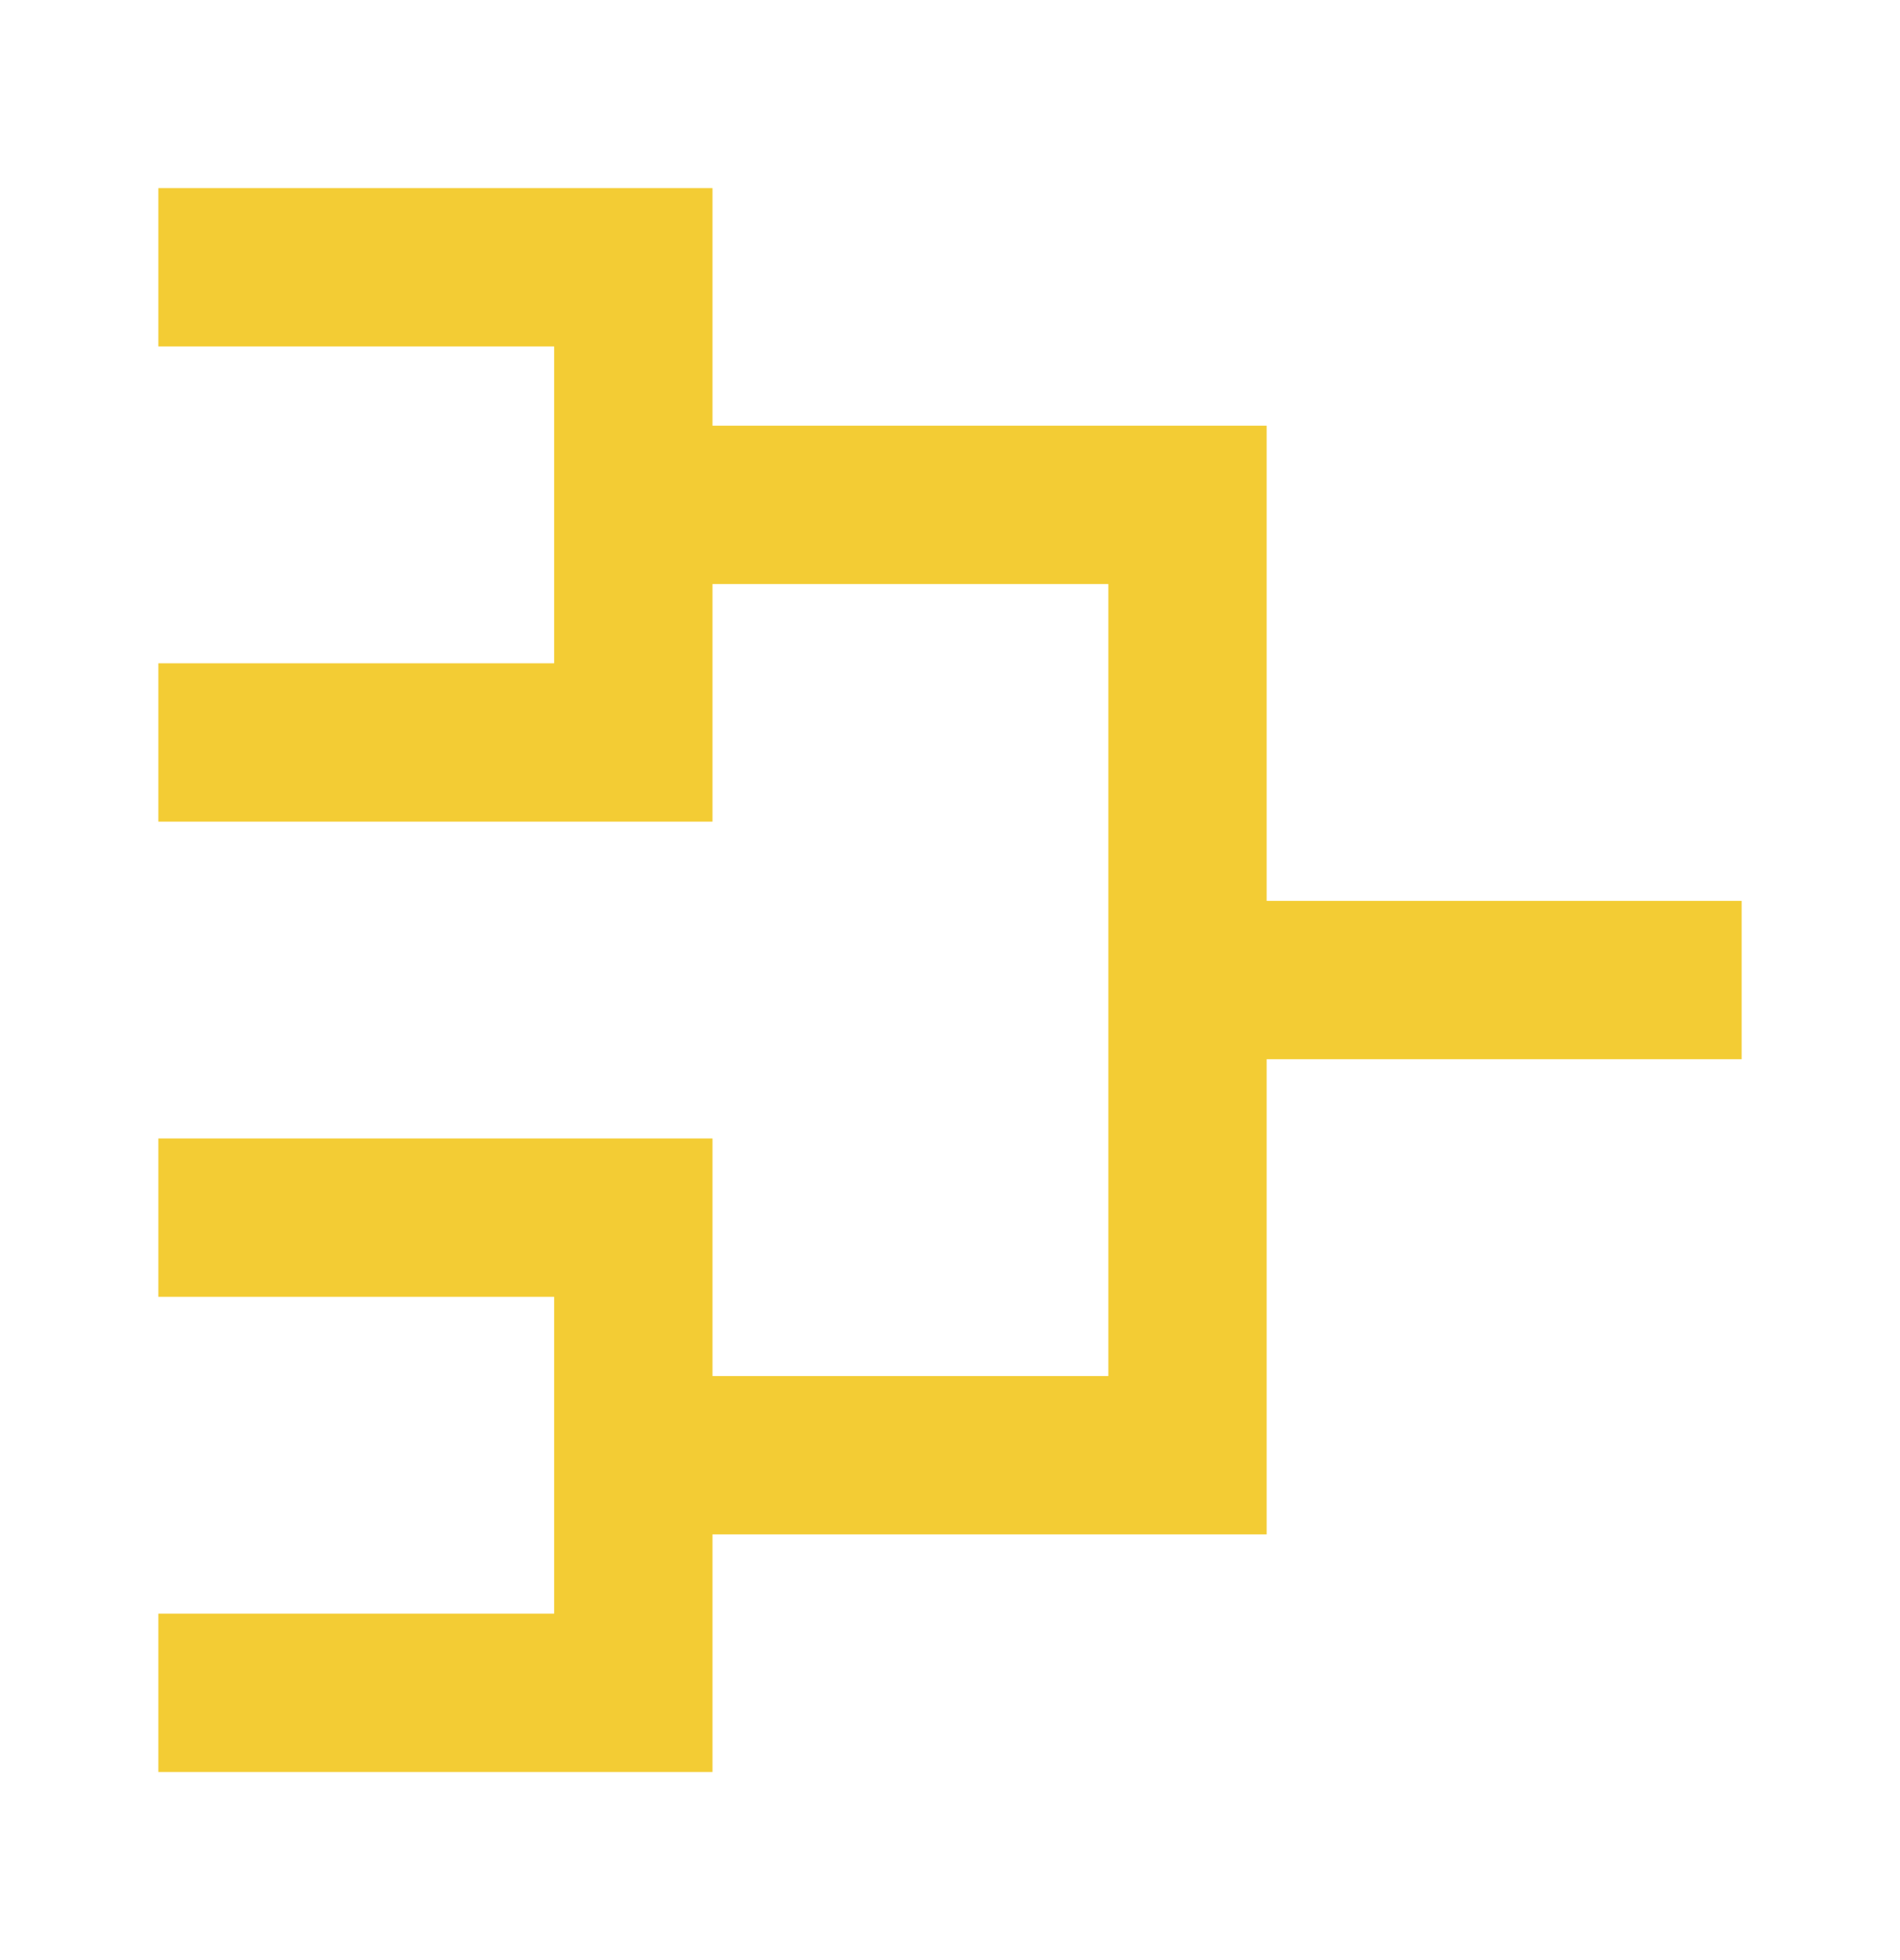 <svg width="32" height="33" viewBox="0 0 32 33" fill="none" xmlns="http://www.w3.org/2000/svg">
<path d="M12 7.167H21.333V15.167H29.333V17.833H21.333V25.833H12V29.833H2.667V27.167H9.333V21.833H2.667V19.167H12V23.167H18.667V9.833H12V13.833H2.667V11.167H9.333V5.833H2.667V3.167H12V7.167Z" fill="#F3CC34"/>
</svg>
